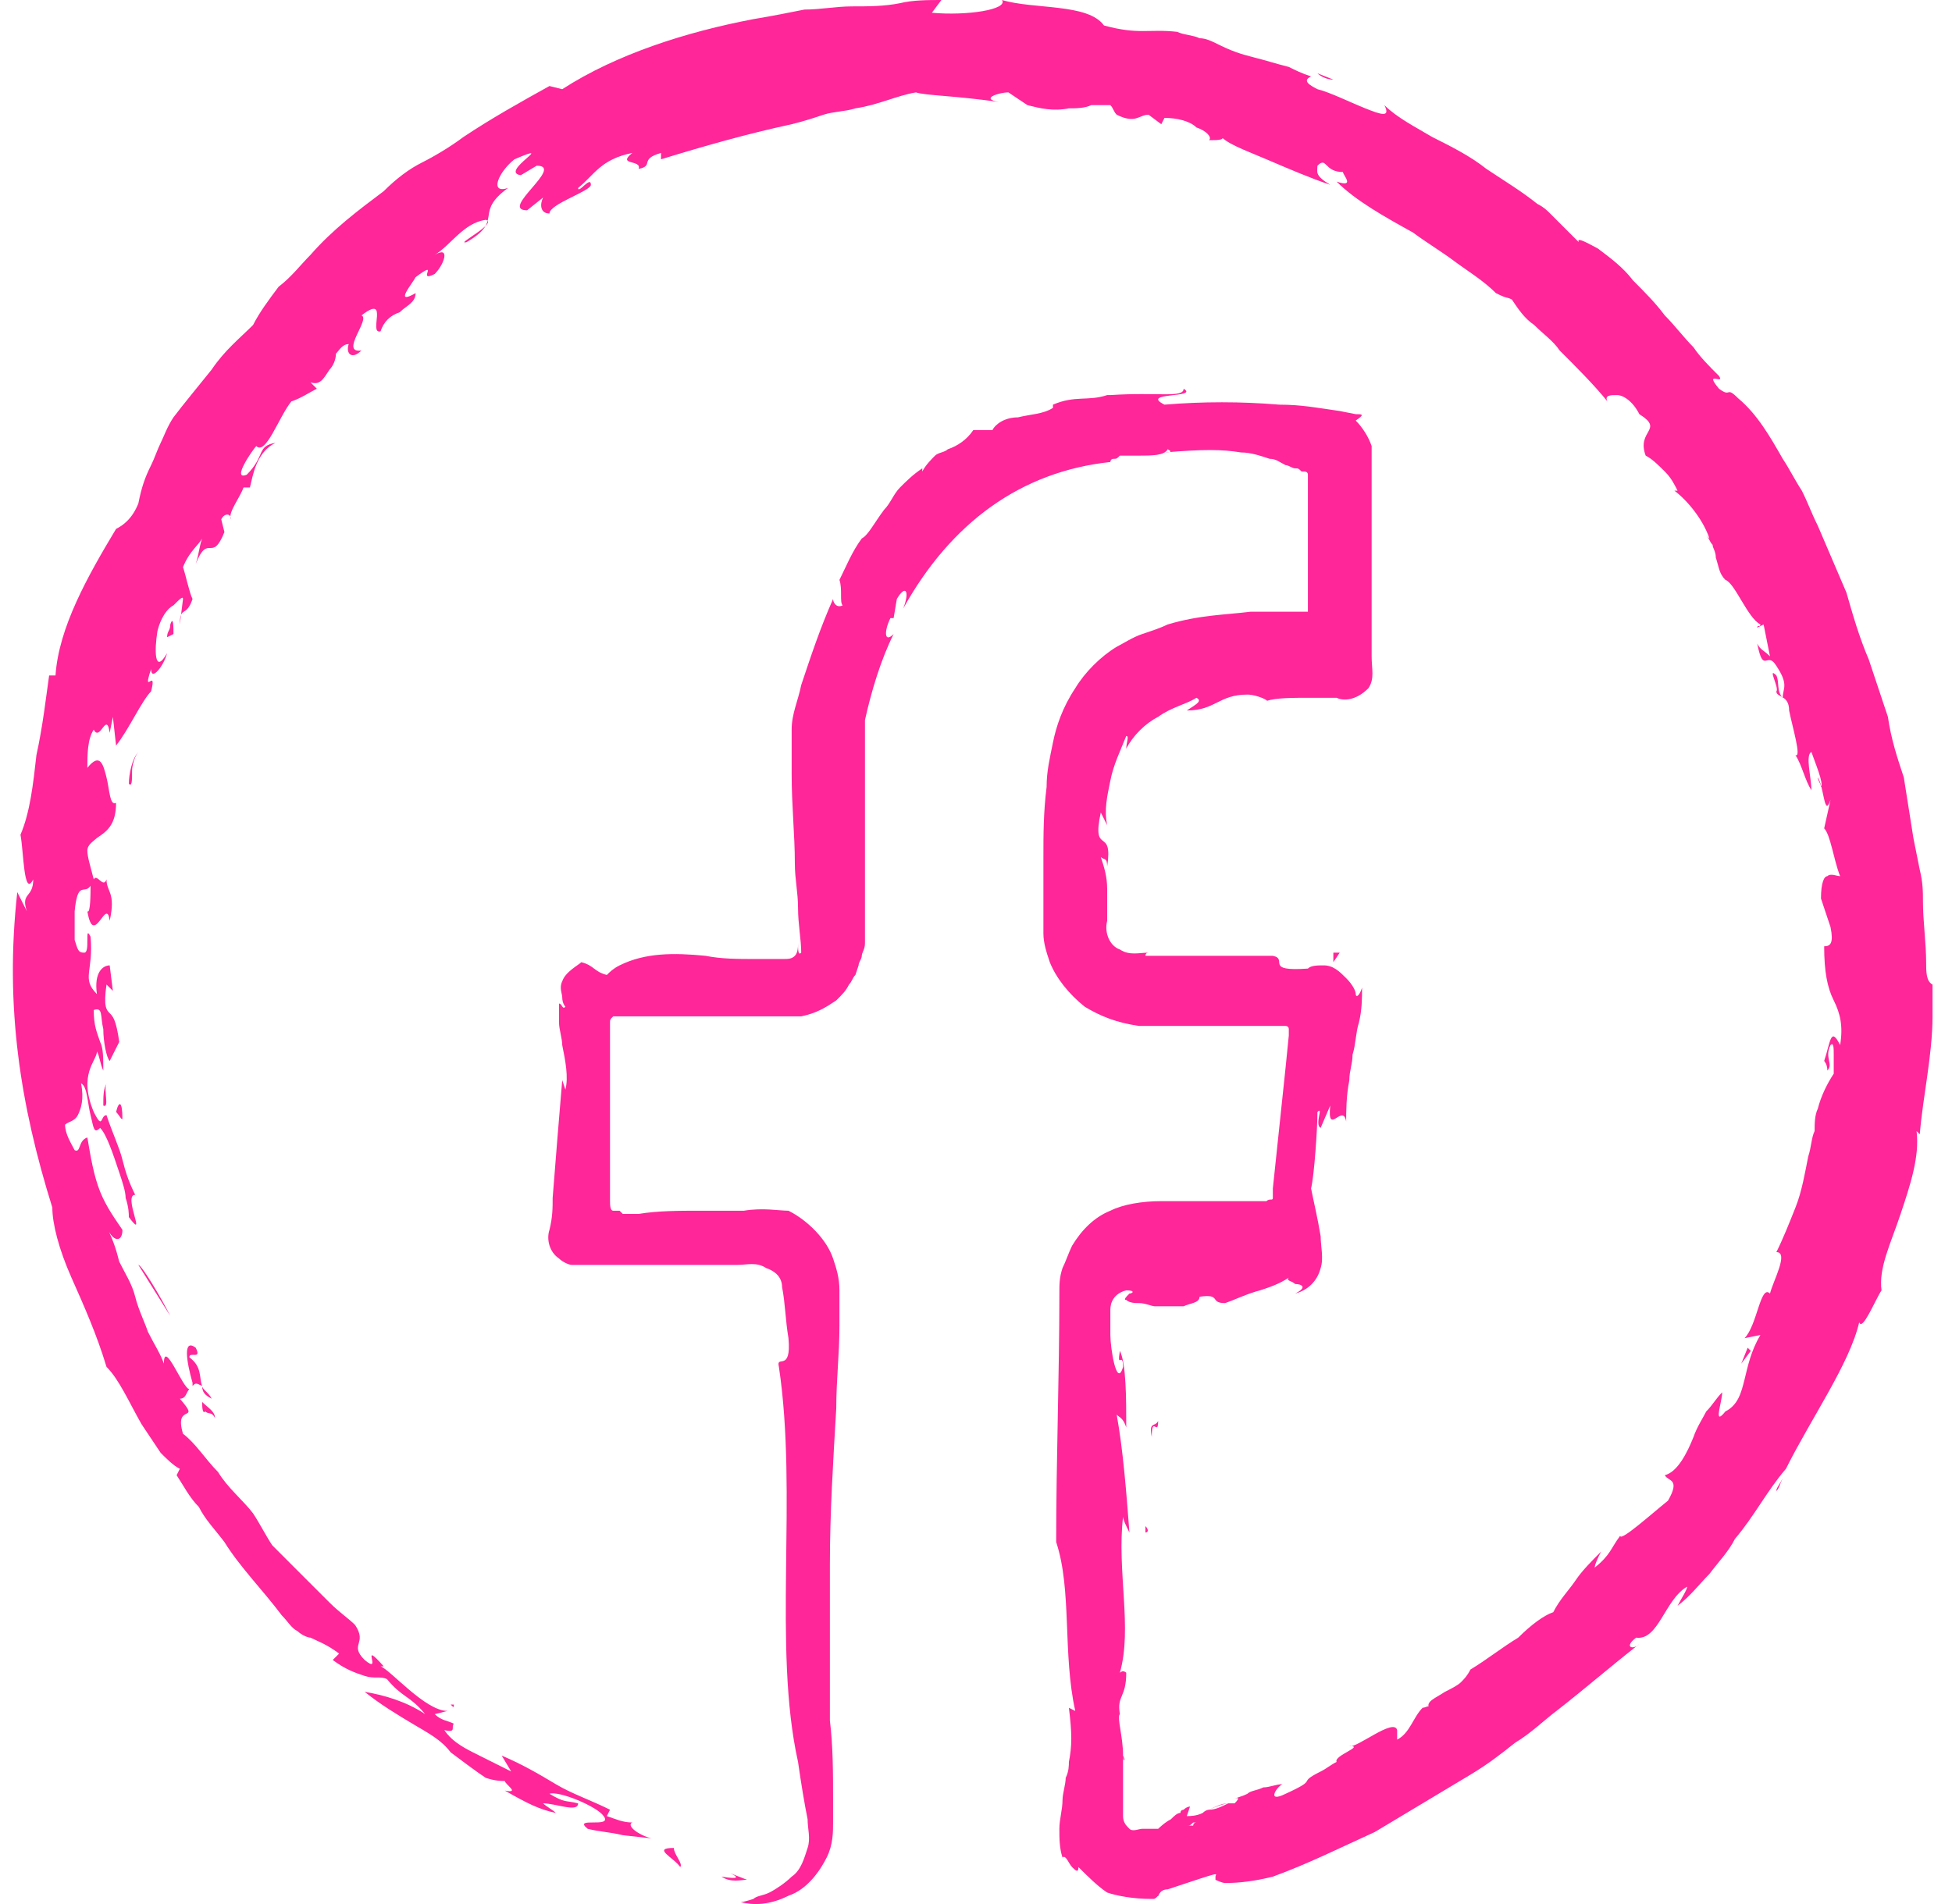 <svg width="41" height="40" viewBox="0 0 41 40" fill="none" xmlns="http://www.w3.org/2000/svg">
<path d="M15.154 39.424C15.355 39.558 15.556 39.491 15.69 39.491C14.82 39.156 15.957 39.558 15.154 39.424Z" fill="#FF2699"/>
<path d="M27.672 1.54C27.739 1.606 27.873 1.673 28.007 1.673L27.672 1.54Z" fill="#FF2699"/>
<path d="M24.059 32.061C24.059 32.128 24.059 32.128 24.059 32.195C24.125 32.195 24.125 32.128 24.059 32.061Z" fill="#FF2699"/>
<path d="M37.444 31.057C37.377 31.191 37.31 31.258 37.31 31.325C37.377 31.258 37.377 31.191 37.444 31.057Z" fill="#FF2699"/>
<path d="M4.447 29.384C4.38 29.251 4.246 29.184 4.246 29.117C4.246 29.251 4.313 29.317 4.447 29.384Z" fill="#FF2699"/>
<path d="M4.245 29.117C4.178 28.916 4.245 28.715 3.977 28.514C3.977 28.38 4.245 28.581 4.111 28.313C3.843 28.113 3.91 28.581 4.044 29.05C4.044 29.05 4.044 29.05 4.044 29.117C4.111 29.05 4.111 29.05 4.245 29.117Z" fill="#FF2699"/>
<path d="M9.533 35.81H9.466C9.533 35.877 9.533 35.877 9.533 35.81Z" fill="#FF2699"/>
<path d="M40.457 20.214C40.457 19.813 40.39 19.344 40.39 18.942C40.39 18.742 40.39 18.541 40.323 18.273L40.189 17.604L39.988 16.332C39.854 15.93 39.721 15.529 39.654 15.06C39.52 14.659 39.386 14.257 39.252 13.855C39.051 13.387 38.917 12.918 38.783 12.45C38.583 11.981 38.382 11.513 38.181 11.044C38.047 10.777 37.98 10.576 37.846 10.308C37.712 10.107 37.579 9.839 37.445 9.639C37.177 9.17 36.909 8.701 36.508 8.367C36.24 8.099 36.374 8.367 36.106 8.166C35.771 7.764 36.24 8.099 36.106 7.898C35.905 7.697 35.704 7.497 35.571 7.296C35.37 7.095 35.169 6.827 34.968 6.627C34.767 6.359 34.566 6.158 34.299 5.89C34.098 5.623 33.83 5.422 33.562 5.221C33.429 5.154 33.094 4.953 33.161 5.087C33.027 4.953 32.893 4.819 32.759 4.685C32.692 4.618 32.625 4.552 32.559 4.485C32.492 4.418 32.425 4.351 32.291 4.284C31.956 4.016 31.621 3.815 31.22 3.548C30.885 3.28 30.483 3.079 30.082 2.878C29.747 2.677 29.346 2.477 29.078 2.209C29.212 2.477 29.011 2.41 28.676 2.276C28.342 2.142 27.94 1.941 27.672 1.874C27.404 1.74 27.404 1.673 27.538 1.606C27.338 1.54 27.204 1.473 27.07 1.406C26.802 1.339 26.601 1.272 26.334 1.205C26.066 1.138 25.865 1.071 25.597 0.937C25.463 0.87 25.329 0.803 25.196 0.803C25.062 0.736 24.861 0.736 24.727 0.669C24.125 0.602 23.924 0.736 23.188 0.535C22.853 0.067 21.715 0.201 21.046 0C21.18 0.201 20.309 0.335 19.573 0.268L19.774 0C19.506 0 19.172 0 18.904 0.067C18.569 0.134 18.235 0.134 17.9 0.134C17.565 0.134 17.23 0.201 16.896 0.201C16.561 0.268 16.226 0.335 15.825 0.402C14.419 0.669 12.947 1.138 11.809 1.874L11.541 1.807C10.939 2.142 10.336 2.477 9.734 2.878C9.466 3.079 9.131 3.28 8.864 3.414C8.596 3.548 8.328 3.748 8.06 4.016C7.525 4.418 6.989 4.819 6.521 5.355C6.32 5.556 6.119 5.823 5.852 6.024C5.651 6.292 5.45 6.56 5.316 6.827C5.048 7.095 4.714 7.363 4.446 7.764C4.178 8.099 3.844 8.501 3.643 8.768C3.509 8.969 3.442 9.17 3.375 9.304C3.308 9.438 3.241 9.639 3.174 9.772C3.04 10.04 2.973 10.241 2.906 10.576C2.773 10.91 2.572 11.044 2.438 11.111C1.835 12.115 1.233 13.186 1.166 14.19H1.032C0.965 14.659 0.898 15.261 0.765 15.864C0.698 16.466 0.631 17.068 0.43 17.537C0.497 17.872 0.497 18.876 0.698 18.474C0.698 18.876 0.43 18.742 0.564 19.143L0.363 18.742C0.095 21.151 0.43 23.226 1.099 25.368C1.099 25.703 1.233 26.238 1.501 26.841C1.769 27.443 2.036 28.046 2.237 28.715C2.505 28.983 2.706 29.451 2.973 29.92C3.107 30.121 3.241 30.321 3.375 30.522C3.509 30.656 3.643 30.79 3.777 30.857L3.71 30.991C3.844 31.192 3.977 31.459 4.178 31.66C4.312 31.928 4.513 32.129 4.714 32.396C5.048 32.932 5.517 33.4 5.919 33.936C6.052 34.07 6.119 34.204 6.253 34.27C6.32 34.337 6.454 34.404 6.521 34.404C6.655 34.471 6.856 34.538 7.123 34.739L6.989 34.873C7.257 35.074 7.458 35.141 7.659 35.208C7.86 35.275 7.993 35.208 8.127 35.275C8.462 35.676 8.596 35.609 8.931 36.011C8.529 35.743 8.06 35.609 7.659 35.542C7.993 35.81 8.328 36.011 8.663 36.212C8.998 36.412 9.265 36.546 9.466 36.814C9.734 37.015 10.002 37.216 10.202 37.349C10.403 37.416 10.537 37.416 10.604 37.416C10.604 37.483 10.939 37.684 10.604 37.617C11.072 37.885 11.34 38.019 11.675 38.086C11.608 38.019 11.474 37.952 11.407 37.885C11.675 37.885 12.143 38.086 12.143 37.885C11.876 37.818 11.876 37.885 11.541 37.684C11.742 37.617 12.545 37.952 12.679 38.153C12.88 38.42 12.01 38.153 12.344 38.42C12.612 38.487 12.813 38.487 13.081 38.554L13.683 38.621C13.415 38.554 13.147 38.353 13.281 38.287C13.081 38.287 12.947 38.22 12.746 38.153L12.813 38.019C12.411 37.818 12.01 37.684 11.675 37.483C11.34 37.283 11.005 37.082 10.537 36.881L10.738 37.216C10.604 37.149 10.47 37.082 10.336 37.015C10.202 36.948 10.069 36.881 9.935 36.814C9.667 36.68 9.466 36.546 9.332 36.346C9.6 36.412 9.466 36.279 9.533 36.212C9.399 36.145 9.265 36.145 9.131 36.011L9.399 35.944C8.931 35.944 8.194 35.074 7.993 35.007H8.06C7.525 34.404 8.06 35.208 7.659 34.873C7.324 34.538 7.726 34.538 7.458 34.137C7.324 34.003 7.123 33.869 6.923 33.668C6.722 33.467 6.521 33.267 6.32 33.066C6.119 32.865 5.919 32.664 5.718 32.463C5.584 32.263 5.45 31.995 5.316 31.794C5.115 31.526 4.781 31.259 4.58 30.924C4.312 30.656 4.111 30.321 3.844 30.121C3.643 29.451 4.245 29.92 3.777 29.384C3.91 29.384 3.91 29.25 3.977 29.183C3.844 29.183 3.442 28.113 3.442 28.648C3.375 28.447 3.241 28.246 3.107 27.979C3.04 27.778 2.906 27.51 2.84 27.242C2.773 26.975 2.639 26.774 2.505 26.506C2.438 26.238 2.371 26.038 2.237 25.77C2.371 26.105 2.572 26.105 2.572 25.837C2.438 25.636 2.237 25.368 2.103 25.034C1.969 24.699 1.902 24.297 1.835 23.896C1.635 23.963 1.702 24.23 1.568 24.163C1.501 24.029 1.367 23.829 1.367 23.628C1.434 23.561 1.568 23.561 1.635 23.427C1.702 23.293 1.769 23.092 1.702 22.758C1.835 22.825 1.835 23.159 1.902 23.427C1.969 23.695 1.969 23.829 2.103 23.695C2.237 23.829 2.371 24.23 2.505 24.632C2.572 24.833 2.639 25.034 2.639 25.167C2.706 25.368 2.706 25.502 2.706 25.569C3.107 26.105 2.572 25.101 2.84 25.101C2.706 24.833 2.639 24.632 2.572 24.364C2.505 24.096 2.371 23.829 2.237 23.427C2.103 23.427 2.17 23.762 1.969 23.36C1.635 22.557 2.036 22.289 2.036 22.088C2.103 22.222 2.103 22.356 2.17 22.49C2.17 22.222 2.17 22.021 2.103 21.888C2.036 21.687 1.969 21.553 1.969 21.218C2.17 21.151 2.103 21.352 2.17 21.62C2.17 21.888 2.237 22.222 2.304 22.289L2.505 21.888C2.438 21.419 2.371 21.352 2.304 21.285C2.237 21.218 2.17 21.151 2.237 20.683L2.371 20.817L2.304 20.281C2.17 20.281 1.969 20.415 2.036 20.884C1.702 20.549 1.969 20.415 1.902 19.679C1.835 19.545 1.835 19.612 1.835 19.746C1.835 19.88 1.835 20.014 1.769 20.014C1.635 20.014 1.635 19.947 1.568 19.746C1.568 19.545 1.568 19.344 1.568 19.143C1.635 18.474 1.769 18.809 1.902 18.608C1.902 18.742 1.902 19.21 1.835 19.143C1.969 19.947 2.237 18.809 2.304 19.344C2.438 18.742 2.237 18.742 2.237 18.474C2.17 18.675 2.036 18.34 1.969 18.474C1.902 18.206 1.835 18.005 1.835 17.872C1.835 17.738 1.969 17.671 2.036 17.604C2.237 17.47 2.438 17.336 2.438 16.867C2.304 16.934 2.304 16.6 2.237 16.332C2.17 16.064 2.103 15.797 1.835 16.131C1.835 15.864 1.835 15.529 1.969 15.328C2.103 15.596 2.237 14.926 2.304 15.395L2.371 15.06L2.438 15.663C2.706 15.328 2.973 14.726 3.174 14.525C3.308 13.989 2.973 14.659 3.174 14.056C3.174 14.324 3.442 13.989 3.509 13.722C3.241 14.19 3.241 13.655 3.308 13.253C3.375 12.985 3.509 12.784 3.643 12.718C3.777 12.584 3.844 12.517 3.844 12.584L3.777 13.119C3.777 12.718 3.91 12.985 4.044 12.584C3.977 12.45 3.91 12.115 3.844 11.914C3.977 11.58 4.178 11.446 4.245 11.312C4.178 11.513 4.178 11.647 4.111 11.847C4.379 11.178 4.446 11.847 4.714 11.178L4.647 10.91C4.714 10.777 4.848 10.777 4.848 10.91C4.781 10.777 5.048 10.442 5.115 10.241H5.249C5.316 9.973 5.383 9.505 5.785 9.304C5.383 9.371 5.584 9.572 5.182 9.973C4.848 10.107 5.316 9.438 5.383 9.371C5.584 9.572 5.852 8.768 6.119 8.434C6.32 8.367 6.521 8.233 6.655 8.166L6.521 8.032C6.722 8.099 6.789 7.965 6.923 7.764C6.989 7.697 7.056 7.564 7.056 7.43C7.123 7.363 7.19 7.229 7.324 7.229C7.257 7.43 7.391 7.564 7.592 7.363C7.123 7.43 7.793 6.693 7.592 6.627C8.194 6.158 7.726 7.028 7.993 6.961C8.06 6.76 8.194 6.627 8.395 6.56C8.529 6.426 8.73 6.359 8.73 6.158C8.261 6.426 8.663 5.957 8.73 5.823C9.265 5.422 8.73 5.957 9.131 5.756C9.332 5.556 9.466 5.154 9.131 5.355C9.466 5.154 9.734 4.685 10.202 4.618C10.47 4.685 9.533 5.154 9.801 5.087C10.604 4.618 9.935 4.485 10.671 3.949C10.269 4.083 10.47 3.614 10.805 3.347C11.742 2.945 10.47 3.614 10.939 3.681L11.273 3.481C11.876 3.481 10.47 4.418 11.072 4.418L11.407 4.15C11.34 4.284 11.34 4.485 11.541 4.485C11.541 4.284 12.411 4.016 12.411 3.882C12.411 3.681 12.143 4.083 12.143 3.949C12.478 3.681 12.612 3.347 13.281 3.213C12.947 3.481 13.482 3.347 13.415 3.548C13.75 3.481 13.415 3.347 13.884 3.213V3.347C14.754 3.079 15.691 2.811 16.628 2.61C16.896 2.544 17.097 2.477 17.297 2.41C17.498 2.343 17.766 2.343 17.967 2.276C18.435 2.209 18.837 2.008 19.238 1.941C19.439 2.008 20.042 2.008 20.979 2.142C20.577 2.075 20.979 1.941 21.18 1.941L21.581 2.209C21.849 2.276 22.117 2.343 22.451 2.276C22.585 2.276 22.786 2.276 22.92 2.209C23.054 2.209 23.188 2.209 23.322 2.209C23.388 2.276 23.388 2.343 23.455 2.41C23.857 2.61 23.924 2.41 24.125 2.41L24.392 2.61L24.459 2.477C24.727 2.477 24.995 2.544 25.129 2.677C25.329 2.744 25.463 2.878 25.396 2.945C25.597 2.945 25.798 2.945 25.597 2.811C25.731 3.012 26.133 3.146 26.601 3.347C27.07 3.548 27.538 3.748 27.94 3.882C27.605 3.681 27.672 3.614 27.672 3.481C27.873 3.28 27.806 3.614 28.208 3.614C28.208 3.681 28.476 3.949 28.074 3.815C28.476 4.217 29.078 4.552 29.68 4.886C29.948 5.087 30.283 5.288 30.55 5.489C30.818 5.689 31.153 5.89 31.421 6.158C31.688 6.292 31.621 6.225 31.755 6.292C31.889 6.493 32.023 6.693 32.224 6.827C32.425 7.028 32.625 7.162 32.759 7.363C33.094 7.697 33.496 8.099 33.763 8.434C33.696 8.3 33.83 8.3 33.964 8.3C34.098 8.3 34.299 8.434 34.433 8.701C34.968 9.036 34.366 9.036 34.566 9.572C34.7 9.639 34.834 9.772 34.968 9.906C35.102 10.04 35.169 10.174 35.236 10.308H35.169C35.437 10.509 35.771 10.91 35.905 11.312L35.838 11.245C35.905 11.312 35.905 11.379 35.972 11.446C35.972 11.513 36.039 11.58 36.039 11.714C36.106 11.914 36.106 12.048 36.24 12.182C36.441 12.249 36.708 12.985 36.976 13.119C36.976 13.186 36.909 13.119 36.909 13.186L37.043 13.119L37.177 13.789C37.043 13.655 36.976 13.655 36.909 13.521C37.043 14.19 37.11 13.655 37.311 13.989C37.579 14.391 37.445 14.458 37.445 14.659C37.311 14.525 37.378 14.324 37.311 14.19C37.11 13.989 37.378 14.458 37.311 14.525C37.311 14.659 37.579 14.592 37.579 14.926C37.645 15.261 37.846 15.93 37.712 15.864C37.846 16.064 37.913 16.399 38.047 16.6C38.047 16.332 37.913 15.864 38.047 15.797C38.114 15.997 38.315 16.466 38.248 16.533C38.248 16.466 38.181 16.399 38.181 16.332C38.315 16.533 38.315 17.202 38.449 16.801L38.315 17.403C38.449 17.537 38.516 18.072 38.65 18.407C38.583 18.407 38.449 18.34 38.382 18.407C38.315 18.407 38.248 18.541 38.248 18.876L38.449 19.478C38.516 19.813 38.449 19.88 38.315 19.88C38.315 20.415 38.382 20.75 38.516 21.017C38.65 21.285 38.717 21.553 38.65 21.955C38.449 21.553 38.449 21.888 38.315 22.289C38.315 22.289 38.382 22.356 38.382 22.49C38.516 22.356 38.315 22.222 38.449 21.955C38.516 21.888 38.516 22.021 38.516 22.155C38.516 22.289 38.516 22.423 38.516 22.557C38.382 22.758 38.248 23.026 38.181 23.293C38.114 23.427 38.114 23.628 38.114 23.762C38.047 23.896 38.047 24.096 37.98 24.297C37.913 24.632 37.846 25.034 37.712 25.368C37.579 25.703 37.445 26.038 37.311 26.305C37.579 26.305 37.244 26.908 37.177 27.175C36.976 26.975 36.909 27.845 36.642 28.113L36.976 28.046C36.775 28.38 36.708 28.715 36.642 28.983C36.575 29.25 36.508 29.518 36.24 29.652C35.972 29.987 36.173 29.451 36.173 29.25C36.039 29.384 35.972 29.518 35.838 29.652C35.771 29.786 35.638 29.987 35.571 30.188C35.437 30.522 35.236 30.924 34.968 30.991C35.035 31.125 35.303 31.058 35.035 31.526C34.7 31.794 34.031 32.396 34.031 32.263C33.83 32.53 33.83 32.664 33.496 32.932C33.496 32.865 33.562 32.731 33.629 32.597C33.429 32.798 33.228 32.999 33.094 33.2C32.96 33.4 32.759 33.601 32.625 33.869C32.425 33.936 32.157 34.137 31.889 34.404C31.555 34.605 31.22 34.873 30.885 35.074C30.818 35.208 30.751 35.275 30.684 35.342C30.617 35.408 30.483 35.475 30.35 35.542C30.149 35.676 29.948 35.743 30.015 35.877C30.015 35.81 29.948 35.877 29.881 35.877C29.68 36.078 29.613 36.412 29.346 36.546V36.346C29.279 36.078 28.476 36.747 28.342 36.68C28.676 36.68 28.007 36.881 28.074 37.015C27.94 37.082 27.873 37.149 27.739 37.216C27.204 37.483 27.739 37.349 27.003 37.684C26.601 37.885 26.802 37.55 26.936 37.483C26.802 37.483 26.668 37.55 26.534 37.55C26.401 37.617 26.267 37.617 26.2 37.684C26.066 37.751 25.999 37.751 25.865 37.818C25.999 37.751 26.066 37.751 25.932 37.885C25.932 37.885 25.865 37.885 25.798 37.885C25.664 37.952 25.53 38.019 25.396 38.019C25.53 37.952 25.664 37.885 25.798 37.885C25.731 37.885 25.53 37.952 25.396 38.019C25.396 38.019 25.329 38.019 25.263 38.086C25.129 38.153 24.995 38.153 24.928 38.153L24.995 37.952C24.995 37.952 24.928 37.952 24.861 38.019C24.861 38.019 24.794 38.019 24.794 38.086C24.727 38.086 24.66 38.153 24.593 38.22C24.459 38.287 24.326 38.42 24.326 38.42C24.326 38.42 24.326 38.42 24.259 38.42C24.192 38.42 24.125 38.42 23.991 38.42C23.924 38.42 23.79 38.487 23.723 38.42C23.656 38.353 23.589 38.287 23.589 38.153C23.589 38.086 23.589 37.952 23.589 37.885C23.589 37.818 23.589 37.684 23.589 37.617C23.589 37.55 23.589 37.55 23.589 37.483C23.589 37.416 23.589 37.349 23.589 37.283C23.589 37.149 23.589 36.948 23.589 36.881C23.589 37.015 23.656 37.015 23.589 36.881C23.589 36.479 23.455 36.078 23.522 36.011C23.455 35.609 23.656 35.676 23.656 35.141C23.656 35.141 23.589 35.074 23.522 35.141C23.79 34.204 23.455 32.999 23.589 31.861C23.589 31.928 23.656 32.062 23.723 32.196C23.656 31.325 23.589 30.455 23.455 29.719C23.522 29.786 23.589 29.786 23.656 29.987C23.656 29.384 23.656 28.648 23.522 28.38C23.455 28.782 23.589 28.38 23.589 28.715C23.455 29.183 23.322 28.313 23.322 28.046C23.322 27.778 23.322 27.644 23.322 27.51C23.322 27.376 23.388 27.175 23.656 27.108C23.857 27.108 23.79 27.175 23.723 27.175C23.656 27.242 23.589 27.309 23.656 27.309C23.723 27.376 23.857 27.376 23.924 27.376C24.058 27.376 24.192 27.443 24.259 27.443C24.392 27.443 24.526 27.443 24.593 27.443C24.727 27.443 24.861 27.443 24.861 27.443C24.995 27.376 25.196 27.376 25.196 27.242C25.664 27.175 25.396 27.376 25.731 27.376C25.932 27.309 26.2 27.175 26.467 27.108C26.668 27.042 26.869 26.975 27.07 26.841C27.003 26.908 27.137 26.908 27.204 26.975C27.338 26.975 27.471 27.042 27.204 27.175C27.471 27.108 27.672 26.908 27.739 26.64C27.806 26.439 27.739 26.171 27.739 25.971C27.672 25.569 27.605 25.301 27.538 24.967C27.605 24.699 27.672 23.695 27.672 23.36C27.806 23.226 27.605 23.628 27.739 23.695L27.94 23.226C27.873 23.896 28.208 23.159 28.275 23.561C28.275 23.36 28.275 23.026 28.342 22.691C28.342 22.49 28.409 22.356 28.409 22.155C28.476 21.955 28.476 21.687 28.542 21.486C28.609 21.218 28.609 20.951 28.609 20.75C28.542 20.951 28.476 20.951 28.476 20.884C28.476 20.817 28.409 20.683 28.275 20.549C28.141 20.415 28.007 20.281 27.806 20.281C27.672 20.281 27.538 20.281 27.471 20.348C26.534 20.415 27.07 20.147 26.735 20.08C26.601 20.08 26.467 20.08 26.334 20.08C26.2 20.08 26.066 20.08 25.999 20.08C25.731 20.08 25.53 20.08 25.329 20.08C25.129 20.08 24.861 20.08 24.66 20.08C24.459 20.08 24.259 20.08 24.058 20.08C24.058 20.08 24.058 20.014 24.125 20.014C23.924 20.014 23.723 20.08 23.522 19.947C23.322 19.88 23.188 19.612 23.255 19.344C23.255 19.143 23.255 18.876 23.255 18.675C23.255 18.407 23.188 18.206 23.121 18.005C23.188 18.072 23.255 18.005 23.255 18.206C23.388 17.336 22.92 18.005 23.121 17.068L23.255 17.336C23.188 17.001 23.255 16.734 23.322 16.399C23.388 16.064 23.522 15.797 23.656 15.462C23.723 15.462 23.656 15.596 23.656 15.73C23.79 15.462 24.058 15.194 24.326 15.06C24.593 14.86 24.928 14.793 25.129 14.659C25.263 14.726 25.129 14.793 24.928 14.926C25.53 14.926 25.597 14.592 26.2 14.592C26.401 14.592 26.668 14.726 26.601 14.726C26.802 14.659 27.137 14.659 27.538 14.659C27.806 14.659 28.007 14.659 28.074 14.659C28.208 14.726 28.476 14.726 28.743 14.458C28.877 14.257 28.81 14.056 28.81 13.789V13.119C28.81 12.718 28.81 12.316 28.81 11.914C28.81 11.111 28.81 10.308 28.81 9.371C28.743 9.17 28.609 8.969 28.476 8.835C28.676 8.701 28.609 8.701 28.476 8.701L28.141 8.635C27.672 8.568 27.338 8.501 26.869 8.501C26.066 8.434 25.263 8.434 24.459 8.501C23.924 8.233 25.196 8.367 24.861 8.166C24.861 8.367 24.326 8.233 23.322 8.3H23.255C22.853 8.434 22.585 8.3 22.117 8.501V8.568C21.916 8.701 21.648 8.701 21.38 8.768C21.113 8.768 20.912 8.902 20.845 9.036H20.443C20.309 9.237 20.109 9.371 19.908 9.438C19.841 9.505 19.707 9.505 19.64 9.572C19.573 9.639 19.439 9.772 19.372 9.906V9.839C19.172 9.973 19.038 10.107 18.904 10.241C18.77 10.375 18.703 10.576 18.569 10.71C18.368 10.977 18.235 11.245 18.101 11.312C17.9 11.58 17.766 11.914 17.632 12.182C17.699 12.383 17.632 12.651 17.699 12.718C17.565 12.784 17.498 12.651 17.498 12.584C17.23 13.186 17.03 13.789 16.829 14.391C16.762 14.726 16.628 14.993 16.628 15.328C16.628 15.663 16.628 15.997 16.628 16.265C16.628 16.934 16.695 17.537 16.695 18.139C16.695 18.474 16.762 18.742 16.762 19.076C16.762 19.411 16.829 19.746 16.829 20.014C16.762 20.08 16.762 19.947 16.762 19.813C16.762 19.88 16.762 20.014 16.695 20.08C16.628 20.147 16.561 20.147 16.427 20.147C16.293 20.147 16.093 20.147 15.892 20.147C15.49 20.147 15.155 20.147 14.821 20.08C14.152 20.014 13.549 20.014 13.014 20.281C12.88 20.348 12.813 20.415 12.746 20.482C12.478 20.415 12.478 20.281 12.21 20.214C12.143 20.281 11.876 20.415 11.809 20.616C11.742 20.75 11.809 20.884 11.809 20.951C11.809 21.084 11.876 21.151 11.876 21.151C11.809 21.218 11.809 21.084 11.742 21.084C11.742 21.218 11.742 21.352 11.742 21.486C11.742 21.62 11.809 21.821 11.809 21.955C11.876 22.289 11.943 22.624 11.876 22.892L11.809 22.691C11.742 23.494 11.675 24.297 11.608 25.167C11.608 25.368 11.608 25.569 11.541 25.837C11.474 26.038 11.541 26.305 11.742 26.439C11.809 26.506 11.943 26.573 12.01 26.573C12.143 26.573 12.21 26.573 12.344 26.573C12.545 26.573 12.813 26.573 13.014 26.573C13.884 26.573 14.754 26.573 15.49 26.573C15.691 26.573 15.892 26.506 16.093 26.64C16.293 26.707 16.427 26.841 16.427 27.042C16.494 27.376 16.494 27.711 16.561 28.113C16.628 28.849 16.293 28.447 16.36 28.715C16.762 31.392 16.226 34.605 16.762 37.015C16.829 37.483 16.896 37.885 16.963 38.22C16.963 38.42 17.03 38.621 16.963 38.822C16.896 39.023 16.829 39.291 16.628 39.425C16.494 39.558 16.293 39.692 16.16 39.759C16.026 39.826 15.892 39.826 15.825 39.893C15.624 39.96 15.557 39.96 15.557 39.96C15.825 40.027 16.16 40.027 16.561 39.826C16.963 39.692 17.23 39.291 17.364 39.023C17.498 38.755 17.498 38.487 17.498 38.287C17.498 38.153 17.498 38.086 17.498 38.019V37.818C17.498 37.283 17.498 36.68 17.431 36.145C17.431 35.074 17.431 33.936 17.431 32.865C17.431 31.794 17.498 30.723 17.565 29.585C17.565 28.983 17.632 28.447 17.632 27.845C17.632 27.577 17.632 27.309 17.632 27.108C17.632 26.841 17.565 26.64 17.498 26.439C17.364 26.038 16.963 25.636 16.561 25.435C16.36 25.435 16.026 25.368 15.624 25.435C15.289 25.435 15.022 25.435 14.687 25.435C14.285 25.435 13.817 25.435 13.415 25.502H13.081L13.014 25.435C12.947 25.435 12.947 25.435 12.88 25.435C12.813 25.435 12.813 25.301 12.813 25.234V25.167V24.699V23.561V22.423V21.888C12.813 21.687 12.813 21.419 12.813 21.486C12.813 21.419 12.813 21.419 12.88 21.352C12.947 21.352 12.947 21.352 13.014 21.352C13.081 21.352 12.947 21.352 13.214 21.352H13.75H14.888H15.758H16.026C16.093 21.352 16.226 21.352 16.293 21.352C16.494 21.352 16.695 21.352 16.829 21.352C17.163 21.285 17.364 21.151 17.565 21.017C17.699 20.884 17.766 20.817 17.833 20.683C17.9 20.616 17.9 20.549 17.967 20.482L18.034 20.281C18.034 20.214 18.101 20.147 18.101 20.08C18.101 20.014 18.168 19.947 18.168 19.813C18.168 19.612 18.168 19.478 18.168 19.277V18.206V17.068V15.93V15.395C18.168 15.328 18.168 15.127 18.168 15.194V15.127C18.301 14.525 18.502 13.855 18.77 13.32C18.569 13.521 18.569 13.253 18.703 12.985H18.77L18.837 12.584C19.038 12.249 19.105 12.45 18.971 12.784C19.975 10.977 21.447 9.906 23.322 9.706C23.322 9.706 23.322 9.639 23.388 9.639C23.455 9.639 23.455 9.639 23.522 9.572C23.656 9.572 23.79 9.572 23.924 9.572C24.192 9.572 24.459 9.572 24.526 9.438C24.66 9.505 24.526 9.505 24.459 9.505C25.263 9.438 25.664 9.438 26.066 9.505C26.267 9.505 26.467 9.572 26.668 9.639C26.802 9.639 26.869 9.706 27.003 9.772C27.07 9.772 27.137 9.839 27.204 9.839C27.271 9.839 27.271 9.839 27.338 9.906H27.404C27.404 9.906 27.471 9.906 27.471 9.973V10.04C27.471 10.04 27.471 10.04 27.471 10.107V10.576V11.513V12.45V12.718V12.851C27.471 12.851 27.471 12.851 27.404 12.851H27.07C26.802 12.851 26.534 12.851 26.267 12.851C25.731 12.918 25.196 12.918 24.526 13.119C24.392 13.186 24.192 13.253 23.991 13.32C23.79 13.387 23.589 13.521 23.455 13.588C23.121 13.789 22.786 14.123 22.585 14.458C22.317 14.86 22.184 15.261 22.117 15.596C22.05 15.93 21.983 16.198 21.983 16.533C21.916 17.068 21.916 17.537 21.916 18.005V18.942C21.916 19.143 21.916 19.411 21.916 19.612C21.916 19.813 21.983 20.014 22.05 20.214C22.184 20.549 22.451 20.884 22.786 21.151C23.121 21.352 23.455 21.486 23.924 21.553C24.593 21.553 25.196 21.553 25.865 21.553H26.802H27.003C27.003 21.553 27.07 21.553 27.07 21.62V21.754L27.003 22.423L26.869 23.695L26.735 24.967V25.034V25.101V25.167C26.735 25.234 26.668 25.167 26.601 25.234C26.2 25.234 25.731 25.234 25.329 25.234H24.392C23.991 25.234 23.589 25.301 23.322 25.435C22.987 25.569 22.719 25.837 22.518 26.171C22.451 26.305 22.384 26.506 22.317 26.64C22.251 26.841 22.251 26.975 22.251 27.175C22.251 28.916 22.184 30.656 22.184 32.396C22.518 33.4 22.317 34.739 22.585 35.944L22.451 35.877C22.518 36.412 22.518 36.68 22.451 37.015C22.451 37.082 22.451 37.216 22.384 37.349C22.384 37.483 22.317 37.684 22.317 37.818C22.317 38.019 22.251 38.22 22.251 38.42C22.251 38.621 22.251 38.822 22.317 39.023C22.384 38.956 22.451 39.157 22.518 39.224C22.585 39.291 22.652 39.358 22.652 39.224C22.853 39.425 23.054 39.625 23.255 39.759C23.455 39.826 23.79 39.893 24.192 39.893C24.259 39.893 24.259 39.893 24.326 39.826C24.326 39.893 24.326 39.692 24.526 39.692C25.731 39.291 25.53 39.358 25.53 39.425V39.491C25.53 39.491 25.664 39.558 25.731 39.558C25.865 39.558 26.2 39.558 26.735 39.425C27.471 39.157 28.141 38.822 28.877 38.487C29.212 38.287 29.546 38.086 29.881 37.885C30.216 37.684 30.55 37.483 30.885 37.283C31.22 37.082 31.488 36.881 31.822 36.613C32.157 36.412 32.425 36.145 32.692 35.944C33.295 35.475 33.83 35.007 34.433 34.538C34.299 34.672 34.098 34.605 34.366 34.404C34.834 34.471 34.968 33.601 35.437 33.333C35.437 33.4 35.303 33.601 35.236 33.735C35.504 33.534 35.704 33.267 35.905 33.066C36.106 32.798 36.307 32.597 36.441 32.329C36.842 31.861 37.11 31.325 37.512 30.857C38.047 29.786 38.85 28.648 39.051 27.778C39.118 27.979 39.386 27.309 39.52 27.108C39.453 26.64 39.721 26.105 39.921 25.502C40.122 24.9 40.323 24.297 40.256 23.762L40.323 23.829C40.39 23.026 40.591 22.155 40.591 21.352C40.591 21.151 40.591 20.951 40.591 20.683C40.457 20.616 40.457 20.415 40.457 20.214ZM24.928 38.353C24.995 38.353 24.995 38.353 25.062 38.287H25.129C25.129 38.287 25.062 38.287 25.062 38.353C24.995 38.353 24.928 38.353 24.928 38.353Z" fill="#FF2699"/>
<path d="M25.999 37.885C25.933 37.952 25.933 37.952 25.999 37.885V37.885Z" fill="#FF2699"/>
<path d="M14.287 39.223C14.354 39.156 14.153 38.956 14.153 38.822C13.684 38.822 14.153 39.023 14.287 39.223Z" fill="#FF2699"/>
<path d="M4.246 29.452C4.246 29.519 4.246 29.719 4.313 29.652C4.38 29.719 4.447 29.652 4.514 29.786C4.514 29.652 4.38 29.585 4.246 29.452Z" fill="#FF2699"/>
<path d="M2.906 26.573L3.576 27.644C3.375 27.242 2.973 26.573 2.906 26.573Z" fill="#FF2699"/>
<path d="M2.438 23.36C2.504 23.427 2.571 23.561 2.571 23.494C2.571 23.16 2.504 23.093 2.438 23.36Z" fill="#FF2699"/>
<path d="M2.17 23.226C2.304 23.293 2.17 22.892 2.237 22.758C2.17 22.892 2.17 23.026 2.17 23.226Z" fill="#FF2699"/>
<path d="M2.774 16.198C2.774 16.065 2.841 15.864 2.908 15.797C2.774 15.931 2.707 16.265 2.707 16.466C2.774 16.533 2.774 16.399 2.774 16.198Z" fill="#FF2699"/>
<path d="M3.577 13.119C3.577 13.253 3.51 13.253 3.51 13.387L3.644 13.32C3.644 13.186 3.644 12.918 3.577 13.119Z" fill="#FF2699"/>
<path d="M36.708 28.313L36.574 28.648L36.775 28.38L36.708 28.313Z" fill="#FF2699"/>
<path d="M24.192 30.188C24.192 29.719 24.326 30.188 24.326 29.853C24.259 29.987 24.125 29.853 24.192 30.188Z" fill="#FF2699"/>
<path d="M28.14 20.013H28.006C28.006 20.08 28.006 20.147 28.006 20.214L28.14 20.013Z" fill="#FF2699"/>
</svg>
